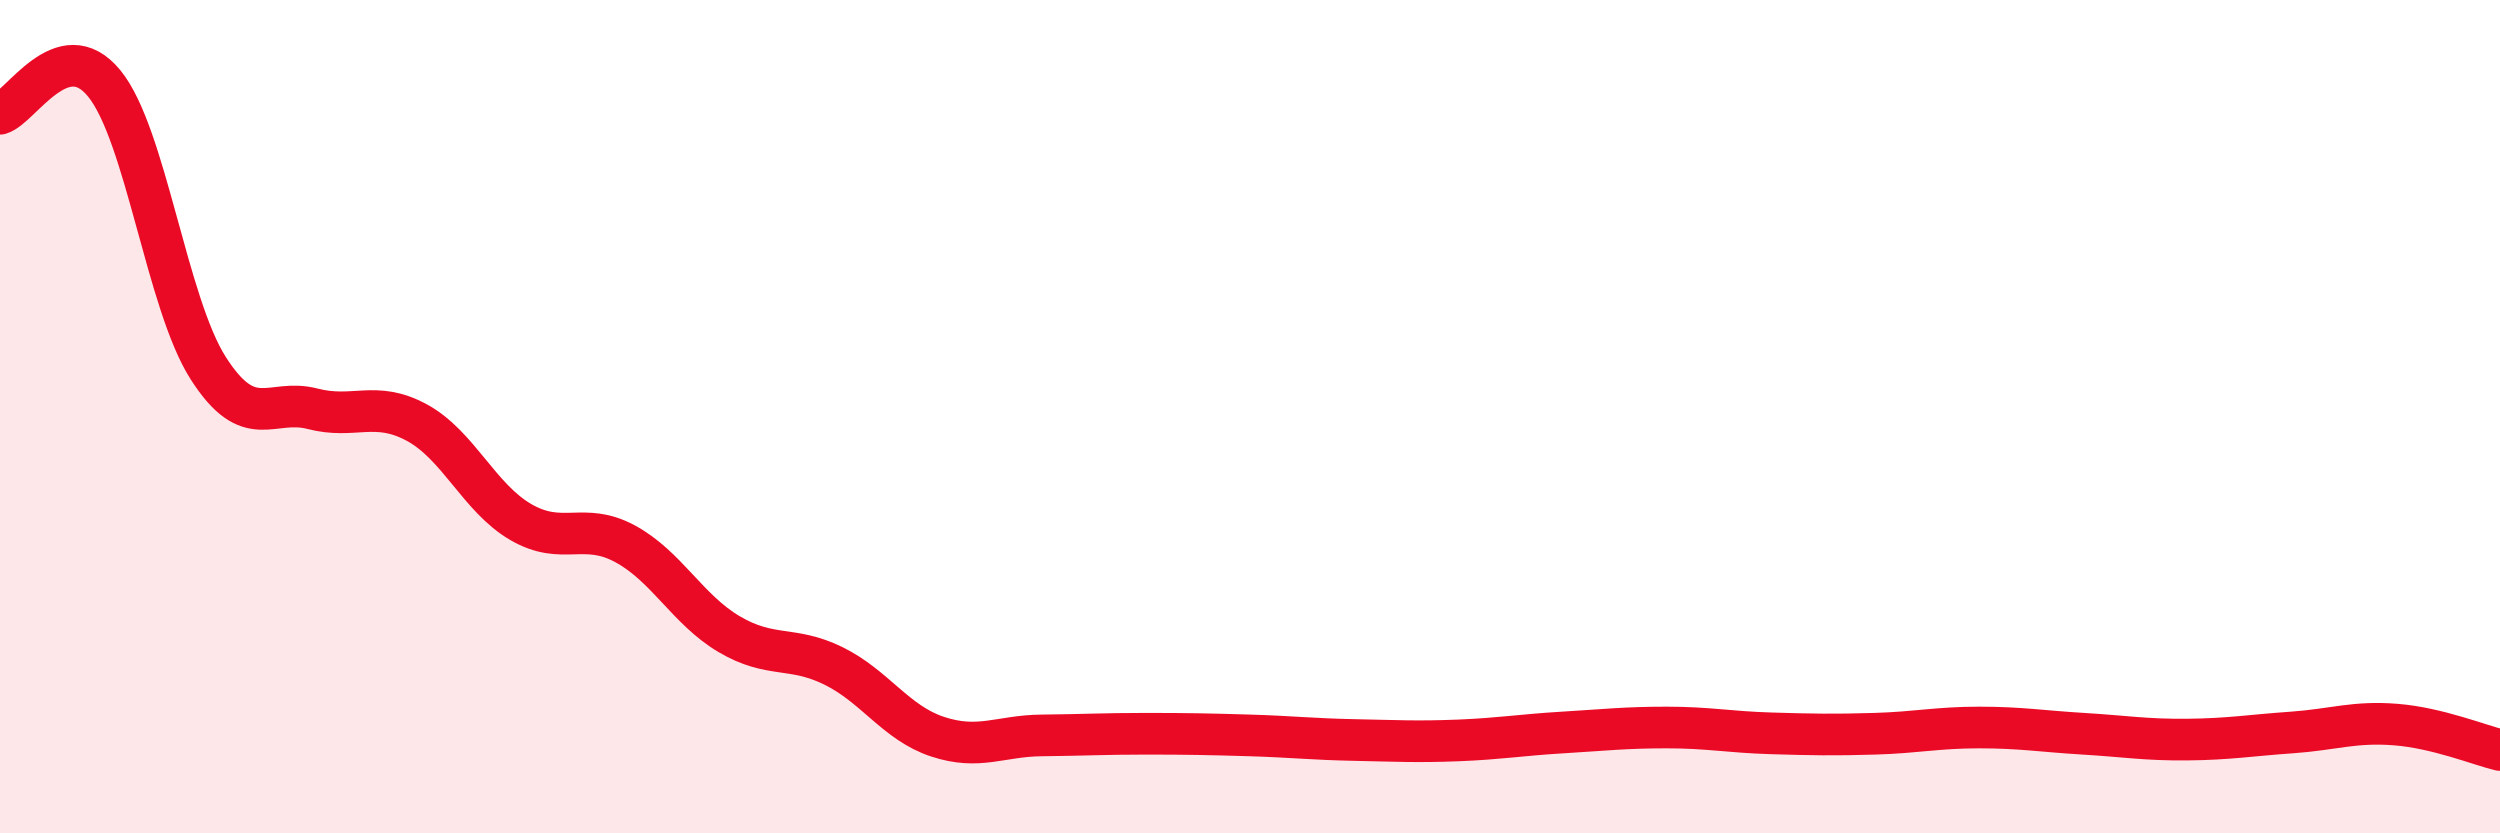 
    <svg width="60" height="20" viewBox="0 0 60 20" xmlns="http://www.w3.org/2000/svg">
      <path
        d="M 0,2.73 C 0.5,2.58 1.5,0.78 2.5,2 C 3.5,3.22 4,7.28 5,8.84 C 6,10.4 6.5,9.55 7.5,9.81 C 8.5,10.07 9,9.6 10,10.14 C 11,10.68 11.5,11.95 12.5,12.53 C 13.5,13.11 14,12.51 15,13.05 C 16,13.59 16.5,14.63 17.5,15.22 C 18.5,15.81 19,15.49 20,15.98 C 21,16.47 21.5,17.35 22.5,17.68 C 23.5,18.01 24,17.66 25,17.65 C 26,17.64 26.5,17.61 27.5,17.61 C 28.5,17.61 29,17.62 30,17.65 C 31,17.68 31.5,17.74 32.5,17.76 C 33.5,17.78 34,17.81 35,17.77 C 36,17.73 36.5,17.64 37.5,17.58 C 38.5,17.52 39,17.46 40,17.46 C 41,17.46 41.5,17.57 42.5,17.6 C 43.5,17.63 44,17.64 45,17.61 C 46,17.58 46.5,17.46 47.5,17.46 C 48.5,17.46 49,17.55 50,17.61 C 51,17.67 51.5,17.76 52.5,17.75 C 53.5,17.74 54,17.65 55,17.58 C 56,17.51 56.5,17.31 57.5,17.39 C 58.5,17.47 59.5,17.88 60,18L60 20L0 20Z"
        fill="#EB0A25"
        opacity="0.1"
        stroke-linecap="round"
        stroke-linejoin="round"
      />
      <path
        d="M 0,2.73 C 0.5,2.58 1.5,0.78 2.5,2 C 3.5,3.22 4,7.28 5,8.84 C 6,10.4 6.5,9.55 7.5,9.81 C 8.5,10.07 9,9.6 10,10.14 C 11,10.68 11.5,11.95 12.5,12.53 C 13.5,13.11 14,12.51 15,13.05 C 16,13.59 16.5,14.63 17.5,15.22 C 18.5,15.81 19,15.49 20,15.98 C 21,16.47 21.5,17.35 22.5,17.68 C 23.5,18.01 24,17.66 25,17.65 C 26,17.64 26.5,17.61 27.5,17.61 C 28.5,17.61 29,17.62 30,17.65 C 31,17.68 31.5,17.74 32.5,17.76 C 33.5,17.78 34,17.81 35,17.77 C 36,17.73 36.5,17.64 37.5,17.58 C 38.5,17.52 39,17.46 40,17.46 C 41,17.46 41.5,17.57 42.5,17.6 C 43.5,17.63 44,17.64 45,17.61 C 46,17.58 46.5,17.46 47.5,17.46 C 48.5,17.46 49,17.55 50,17.61 C 51,17.67 51.5,17.76 52.5,17.75 C 53.5,17.74 54,17.65 55,17.58 C 56,17.51 56.5,17.31 57.5,17.39 C 58.5,17.47 59.5,17.88 60,18"
        stroke="#EB0A25"
        stroke-width="1"
        fill="none"
        stroke-linecap="round"
        stroke-linejoin="round"
      />
    </svg>
  